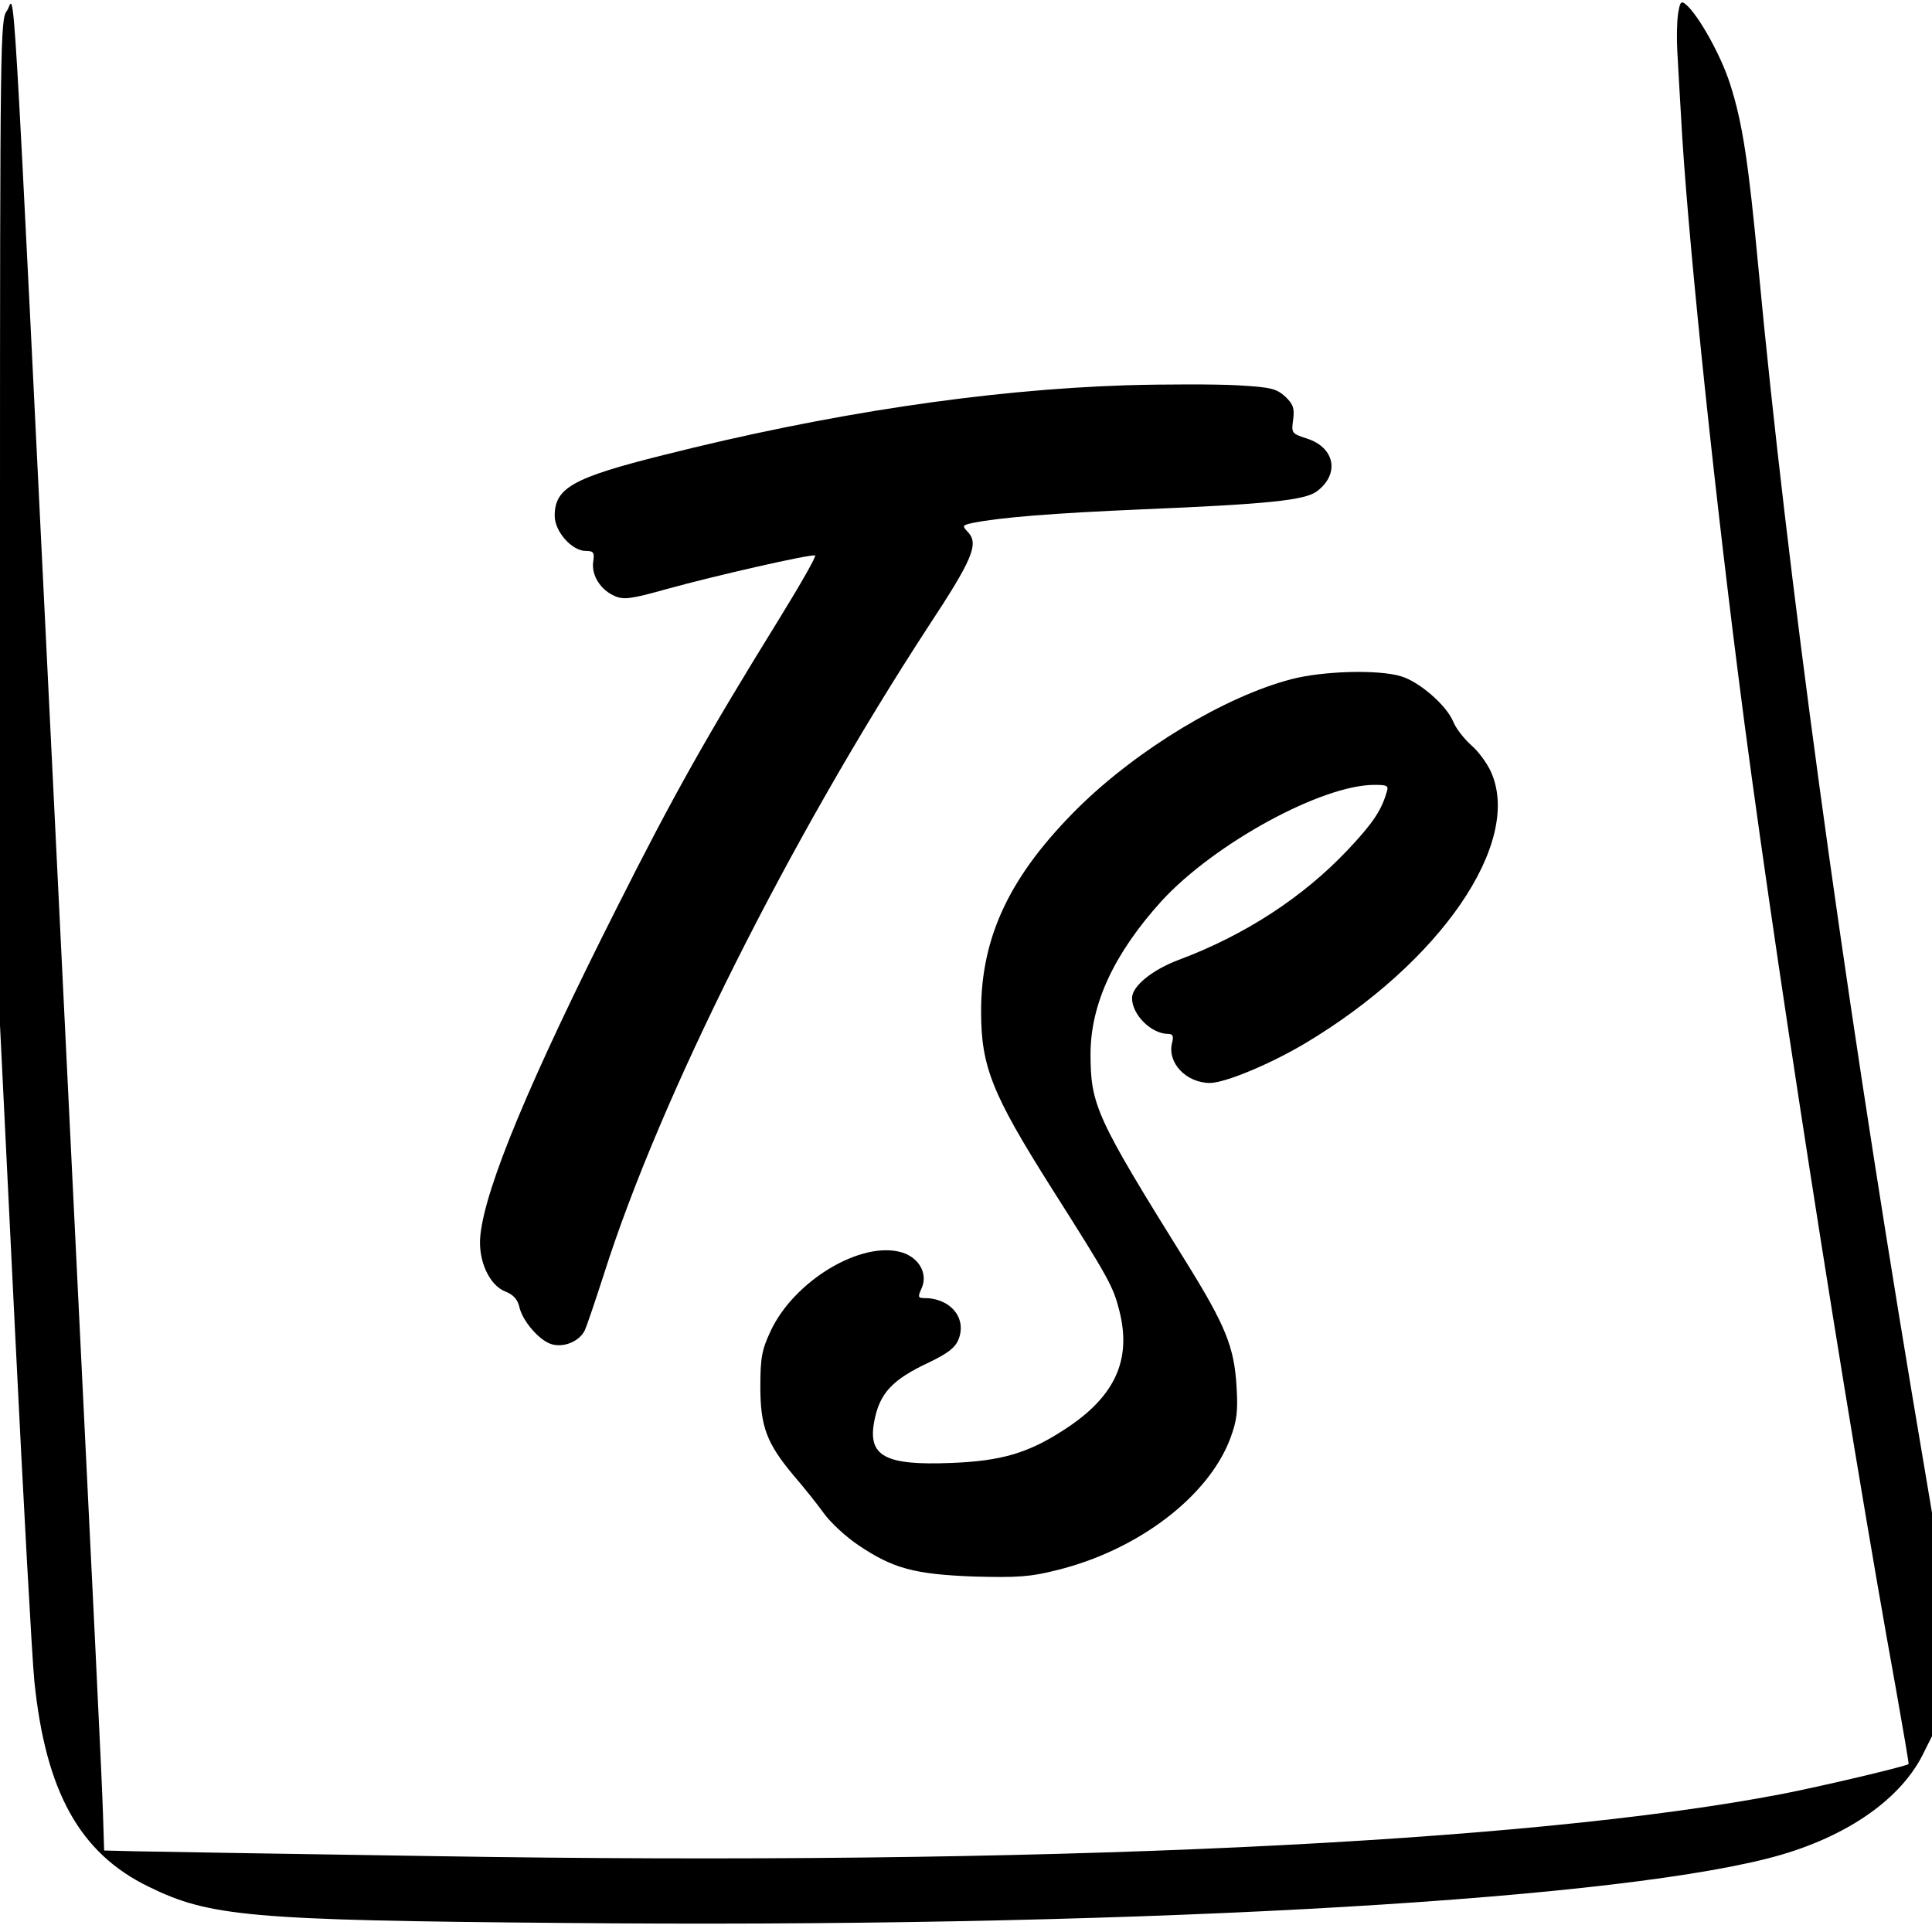 <?xml version="1.0" standalone="no"?>
<!DOCTYPE svg PUBLIC "-//W3C//DTD SVG 20010904//EN"
 "http://www.w3.org/TR/2001/REC-SVG-20010904/DTD/svg10.dtd">
<svg version="1.0" xmlns="http://www.w3.org/2000/svg"
 width="512pt" height="512pt" viewBox="0 0 512 512"
 preserveAspectRatio="xMidYMid meet">
<g transform="translate(0,512) scale(0.1,-0.1)"
fill="#000000" stroke="none">
<path d="M4447 5083 c-3 -21 -4 -65 -2 -98 2 -33 6 -112 10 -175 15 -284 79
-908 151 -1475 84 -668 287 -1967 419 -2694 19 -107 34 -195 33 -196 -11 -7
-227 -58 -334 -79 -681 -131 -1969 -191 -3569 -165 -396 6 -756 12 -800 13
l-79 2 -3 95 c-4 115 -9 218 -128 2644 -118 2402 -104 2164 -127 2136 -17 -22
-18 -77 -18 -1356 l0 -1332 40 -814 c22 -448 45 -863 51 -924 30 -293 120
-456 303 -545 161 -79 267 -89 1096 -96 1446 -14 2739 55 3195 171 197 50 346
150 409 272 l26 52 0 296 0 296 -55 327 c-186 1115 -329 2165 -405 2972 -26
277 -42 385 -75 487 -24 76 -84 183 -117 211 -13 11 -16 7 -21 -25z"/>
<path d="M2985 4099 c-372 -12 -791 -75 -1227 -185 -240 -60 -288 -87 -288
-161 0 -42 46 -93 82 -93 21 0 24 -4 20 -29 -5 -36 20 -75 58 -91 24 -10 44
-7 137 19 126 35 381 93 393 89 4 -2 -39 -77 -95 -168 -191 -309 -279 -465
-430 -765 -231 -458 -349 -741 -362 -869 -7 -66 24 -133 67 -149 20 -8 31 -20
36 -39 7 -36 50 -87 82 -99 32 -12 75 4 91 34 6 12 29 81 52 152 148 466 492
1152 860 1716 116 176 133 217 105 248 -17 18 -16 19 11 25 74 15 215 26 446
36 336 14 435 24 467 48 61 46 48 116 -27 140 -40 13 -41 14 -36 50 4 30 0 41
-21 61 -23 21 -38 25 -128 30 -57 3 -188 3 -293 0z"/>
<path d="M3422 3320 c-176 -46 -406 -185 -563 -339 -181 -179 -259 -341 -259
-541 0 -147 29 -219 187 -469 151 -238 163 -260 179 -323 34 -132 -11 -230
-146 -317 -95 -62 -167 -83 -300 -88 -175 -7 -221 18 -203 111 14 74 48 110
144 155 50 24 70 39 79 61 23 57 -21 110 -91 110 -16 0 -17 3 -7 25 18 39 -6
82 -52 96 -107 32 -286 -75 -348 -209 -23 -49 -27 -70 -27 -147 0 -106 17
-150 88 -235 26 -30 62 -75 80 -100 18 -25 59 -63 92 -85 92 -62 149 -77 306
-83 115 -3 149 -1 220 17 215 53 401 195 459 348 18 48 21 73 17 138 -6 105
-29 162 -134 331 -239 384 -253 415 -253 553 1 132 63 265 189 404 140 152
424 307 563 307 36 0 39 -2 32 -22 -14 -47 -37 -81 -102 -150 -118 -125 -272
-226 -449 -292 -71 -27 -123 -70 -123 -101 0 -44 51 -95 96 -95 12 0 15 -6 10
-24 -13 -53 38 -106 101 -106 41 1 157 49 250 104 361 215 579 534 494 721
-10 22 -33 54 -52 70 -19 17 -41 45 -48 63 -18 43 -90 106 -139 120 -60 18
-206 14 -290 -8z"/>
</g>
</svg>
